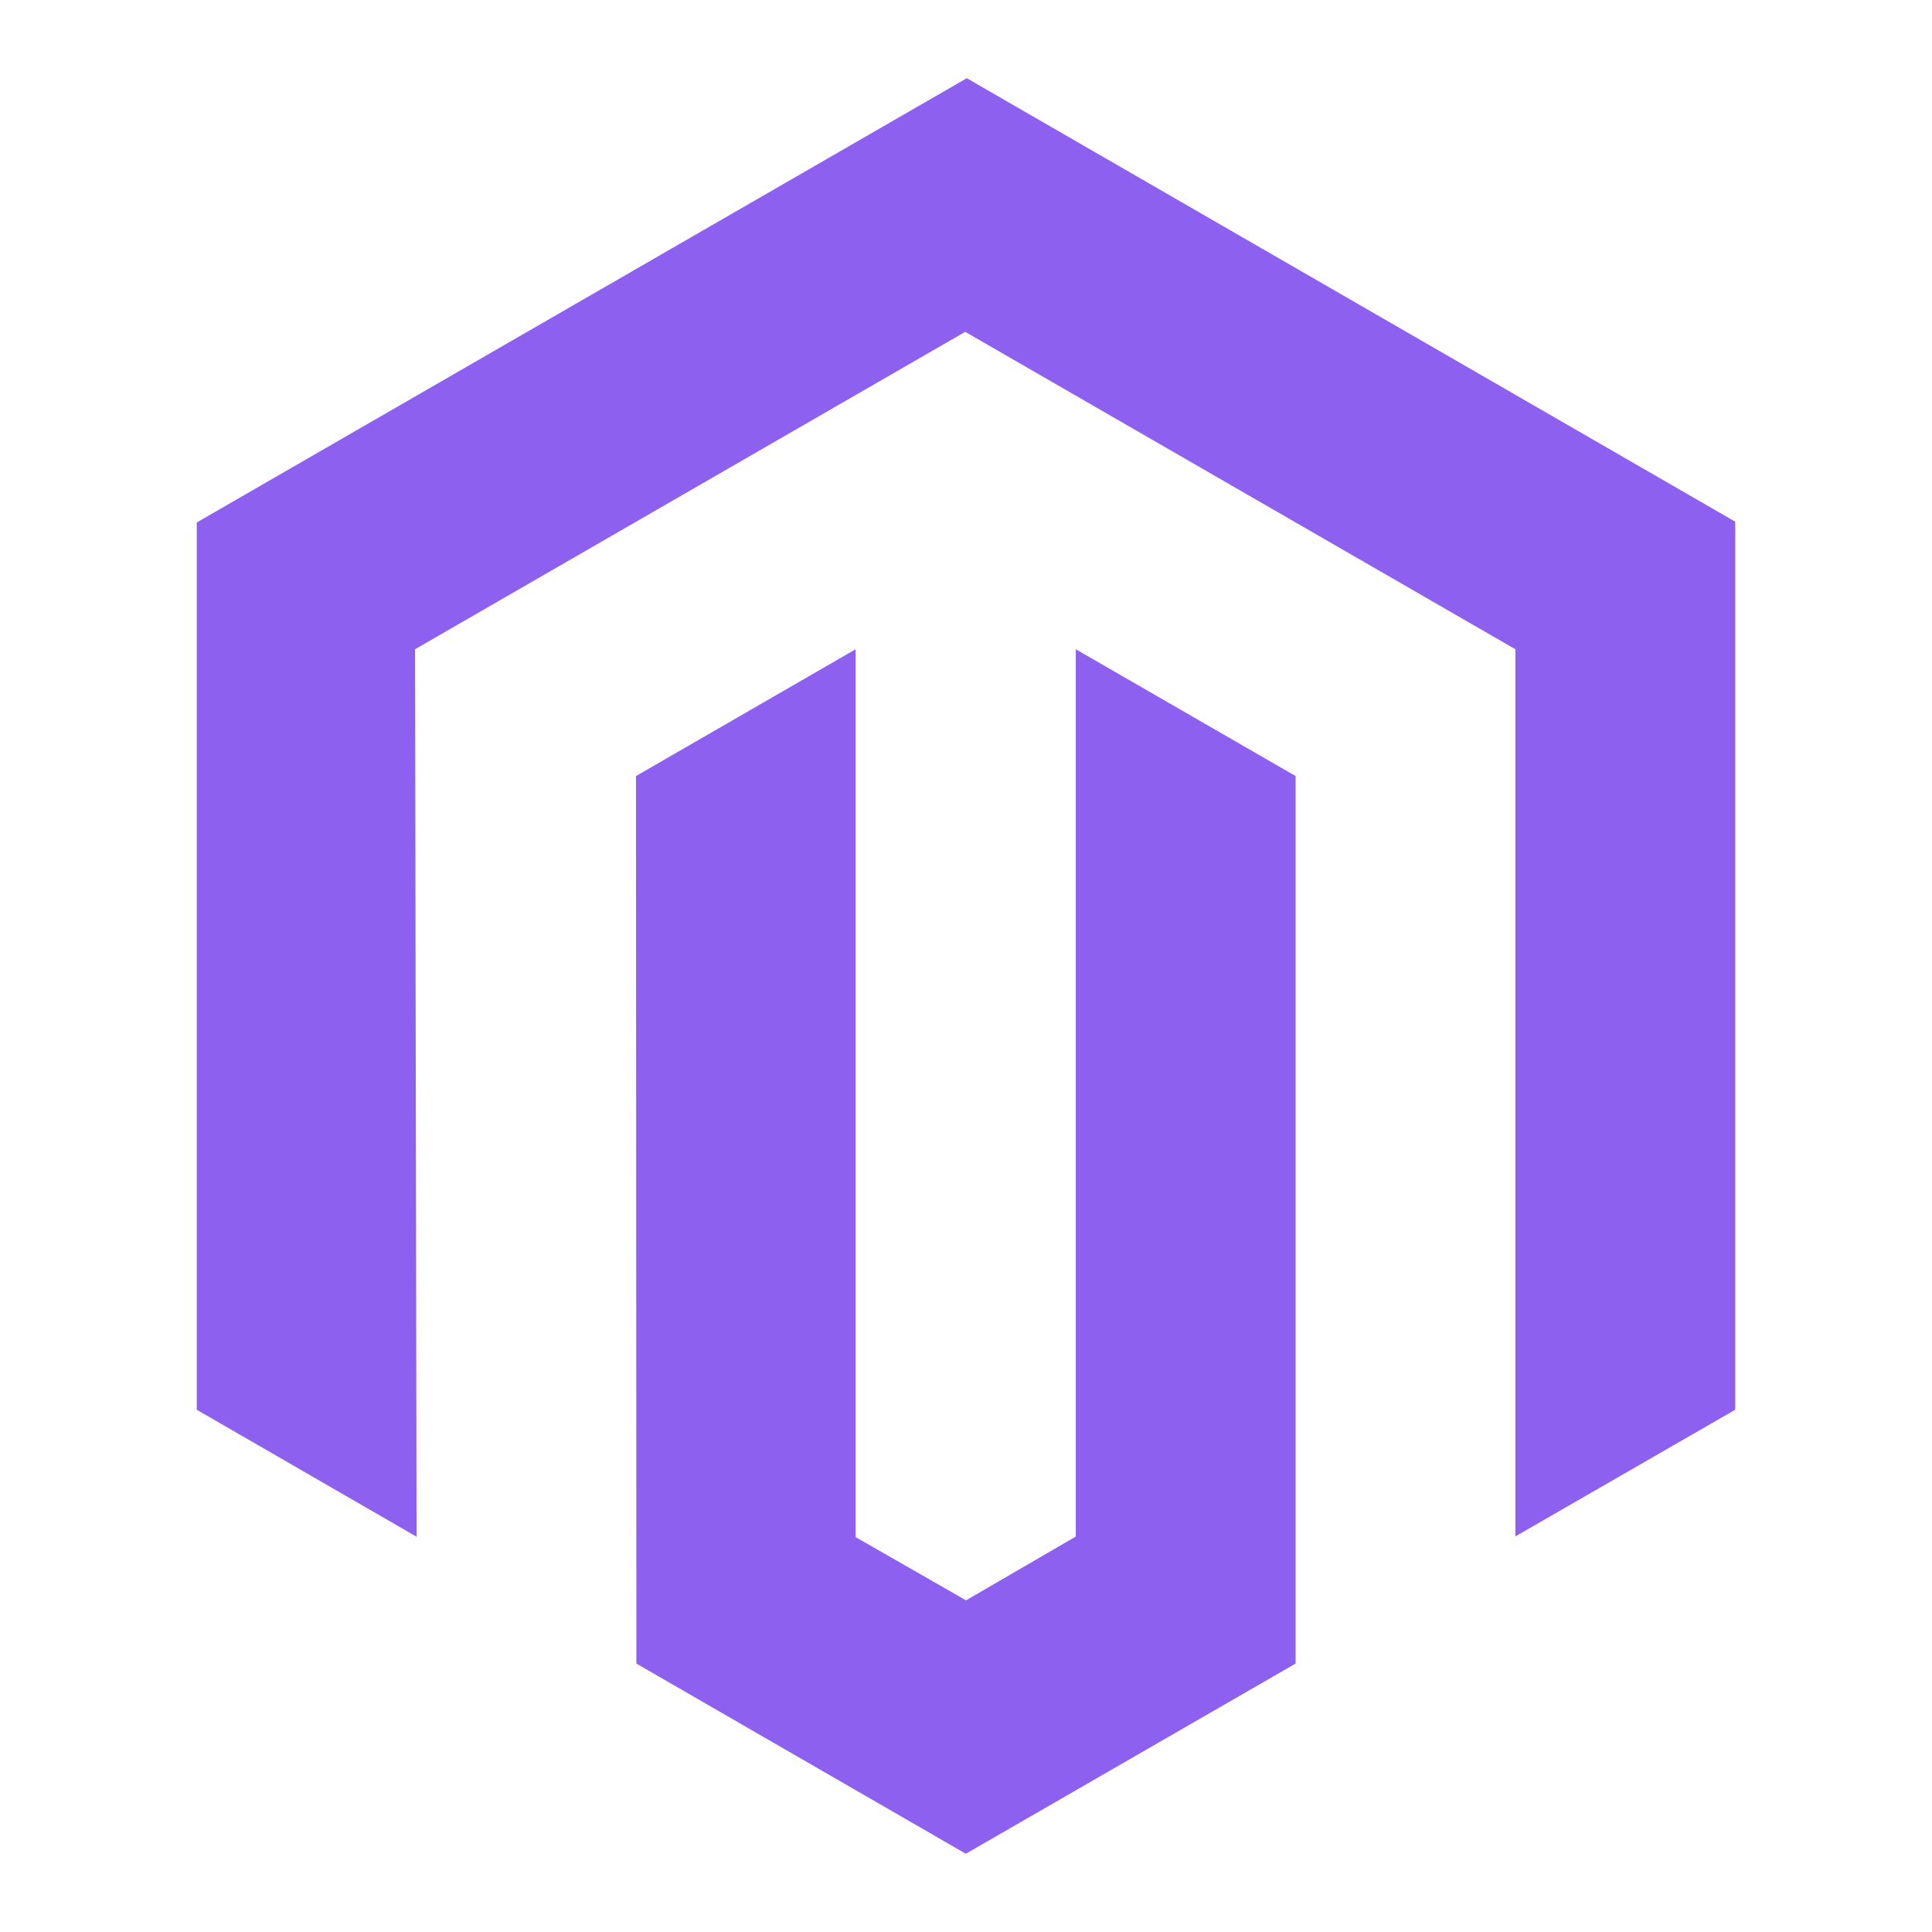 <svg width="54" height="54" viewBox="0 0 54 54" fill="none" xmlns="http://www.w3.org/2000/svg">
<path d="M27.022 2.186L5.5 14.603V39.403L11.644 42.952L11.6 18.147L26.978 9.275L42.356 18.147V42.942L48.5 39.403V14.581L27.022 2.186Z" fill="#8E60EF"/>
<path d="M30.069 42.947L27 44.73L23.915 42.963V18.147L17.776 21.691L17.787 46.497L26.995 51.813L36.213 46.497V21.691L30.069 18.147V42.947Z" fill="#8E60EF"/>
</svg>
